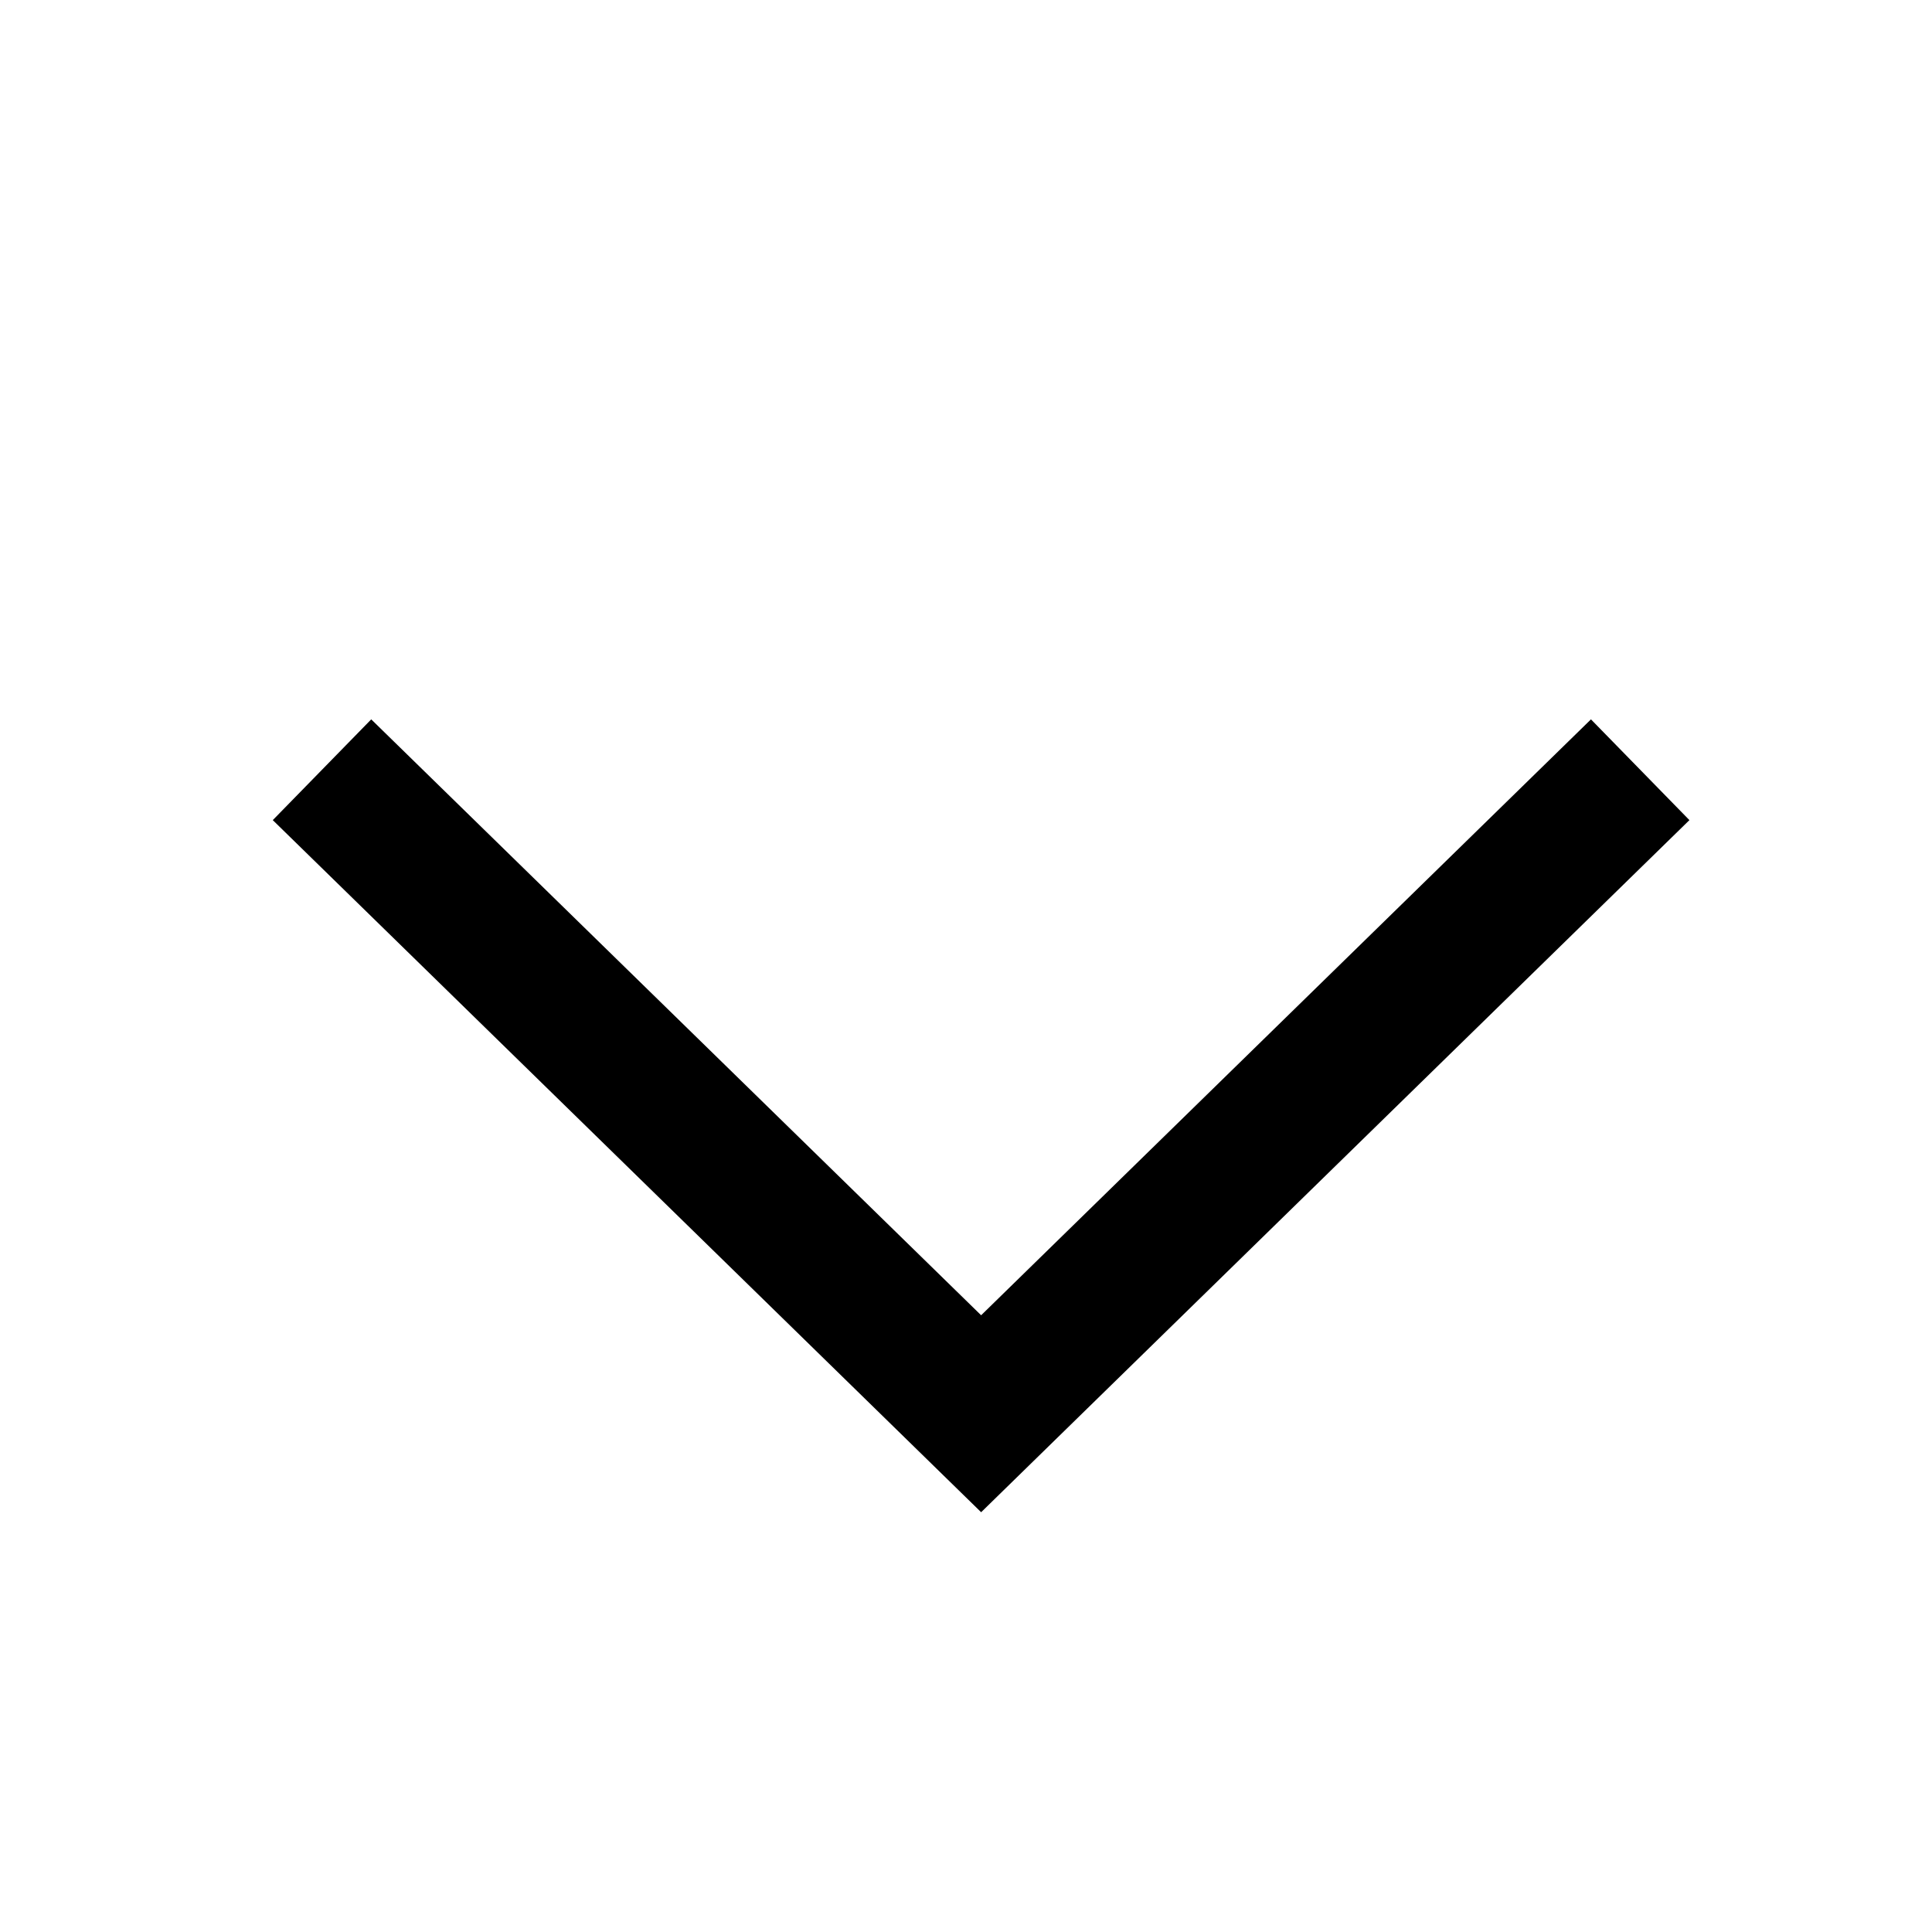 <svg width="24" height="24" viewBox="0 0 24 24" fill="none" xmlns="http://www.w3.org/2000/svg">
<path d="M4 9.562L12.188 17.562L20.375 9.562" stroke="black" style="stroke:black;stroke-opacity:1;" stroke-width="1.75" stroke-miterlimit="10"/>
</svg>
